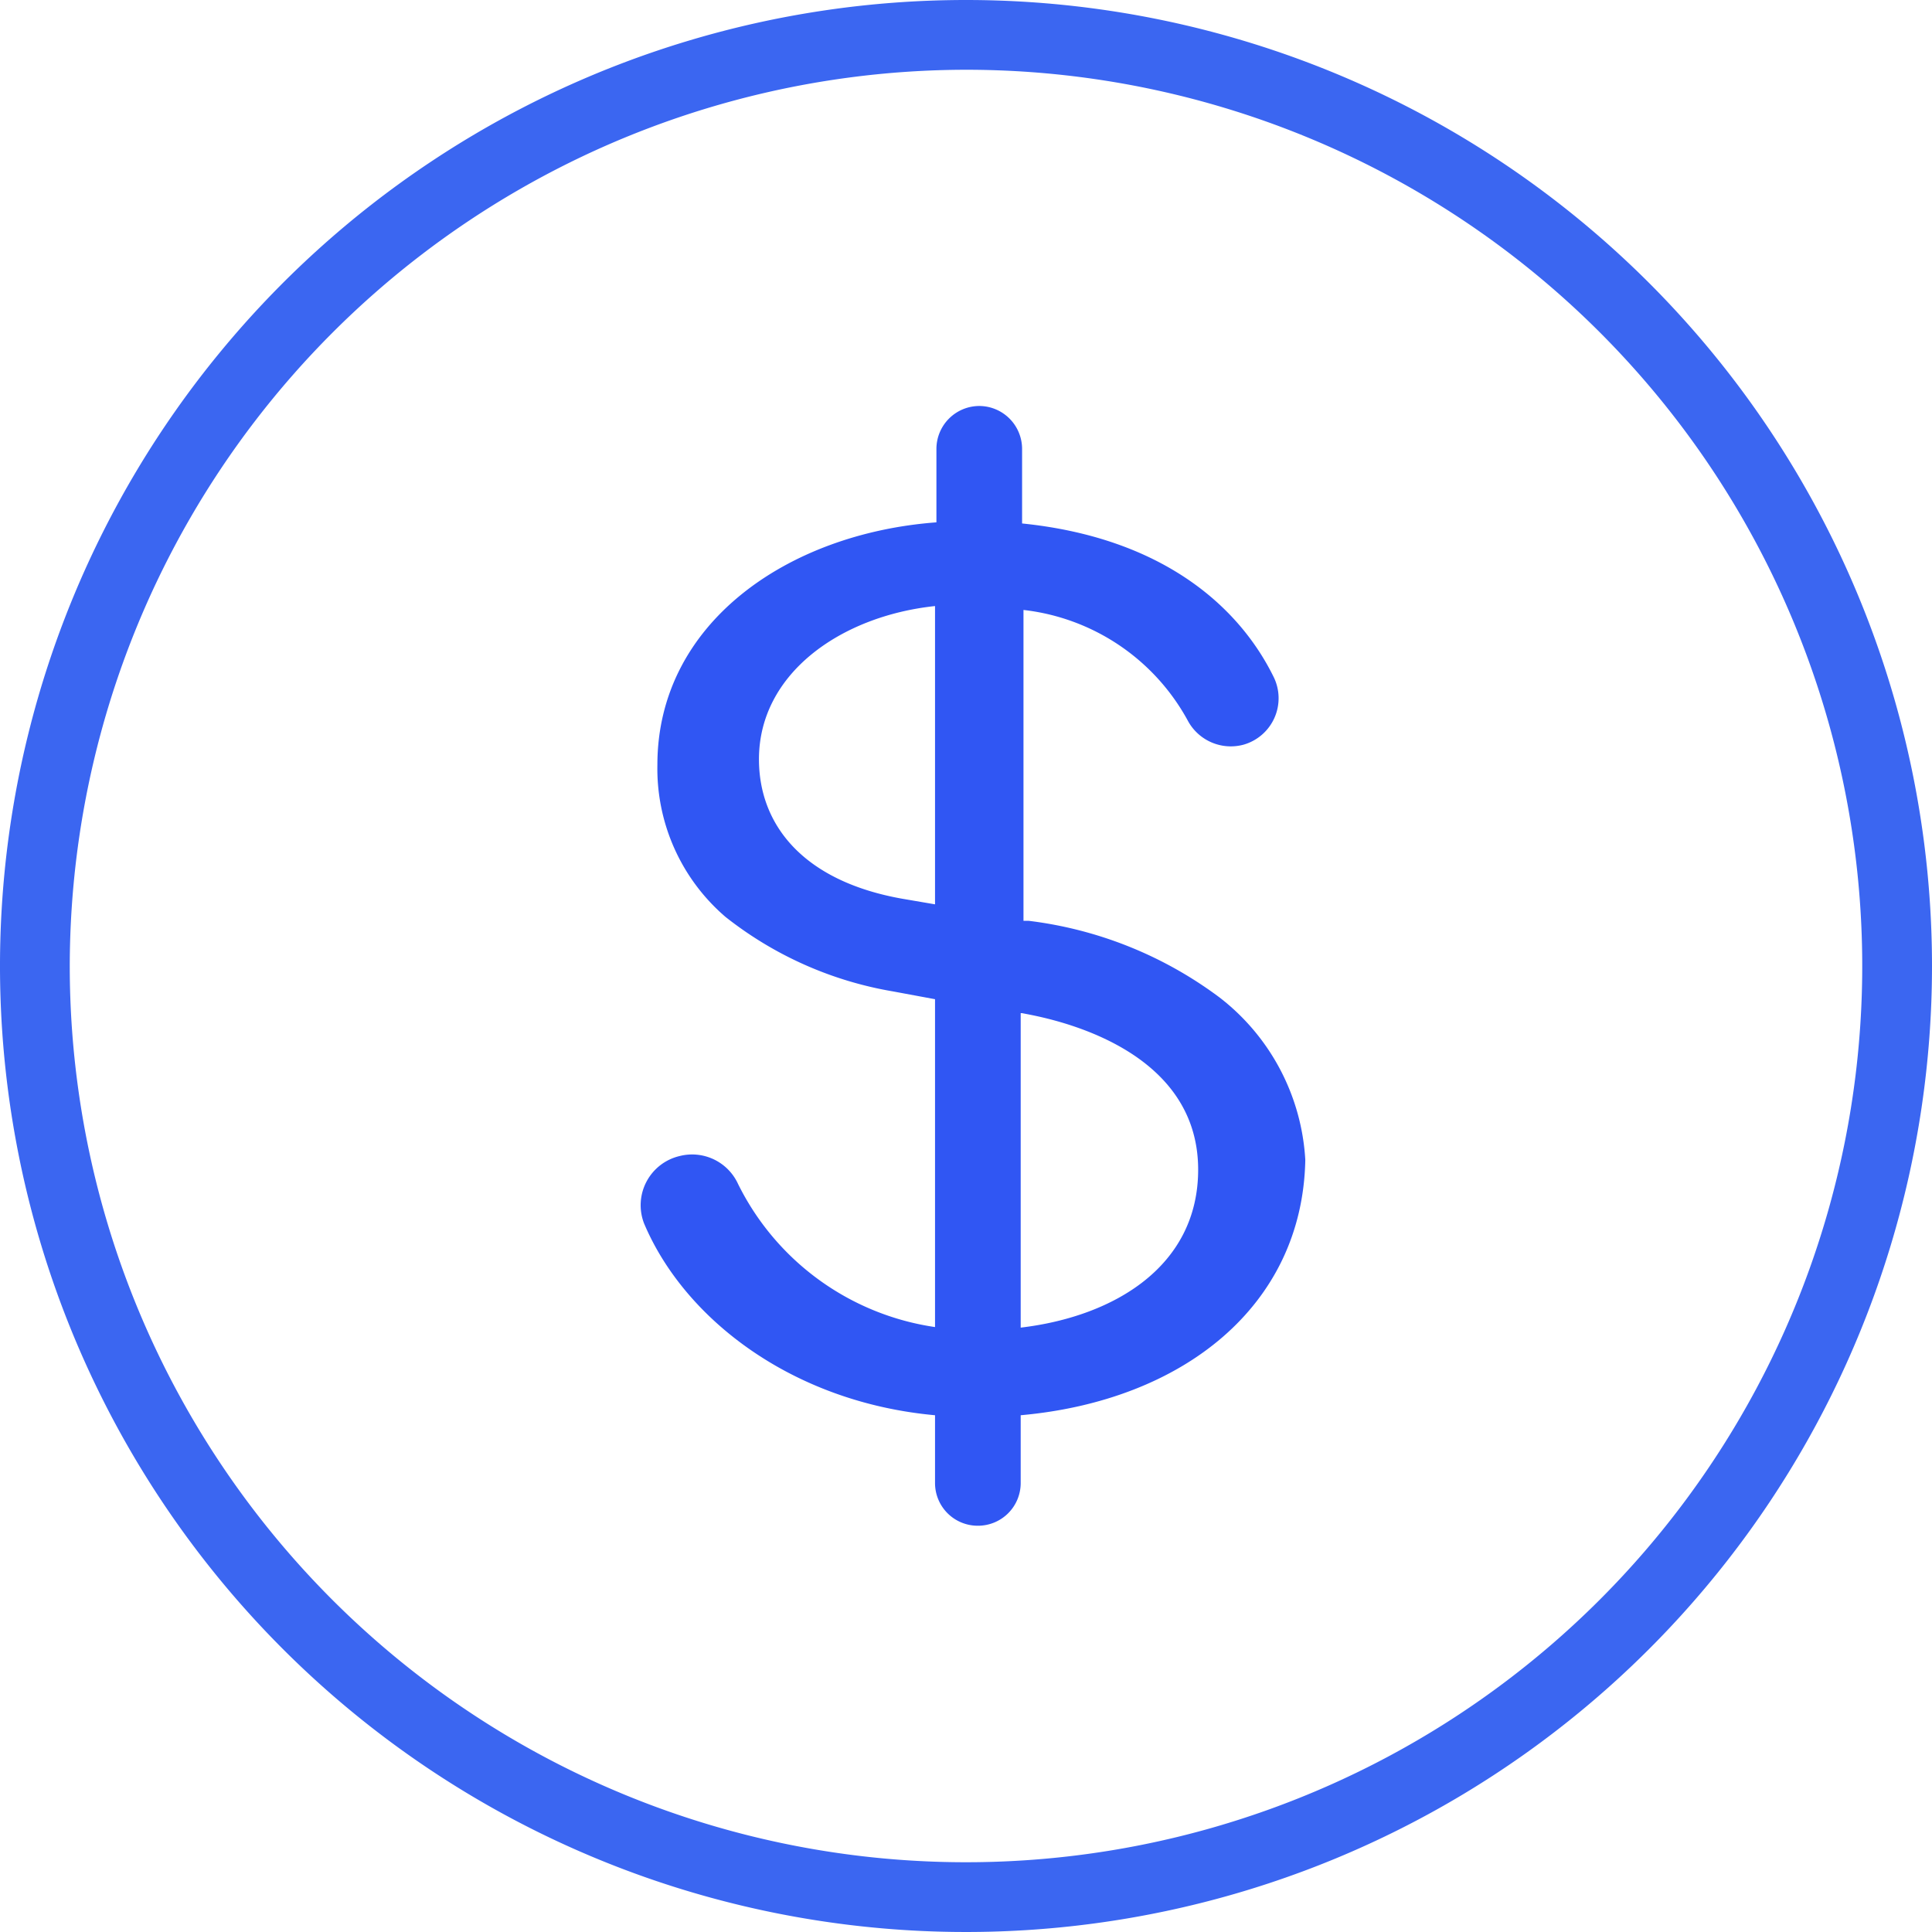 <svg xmlns="http://www.w3.org/2000/svg" viewBox="0 0 69.24 69.24"><defs><style>.cls-1{fill:#3b66f1;}.cls-2{fill:#3056f3;}</style></defs><title>icon-investors</title><g id="Layer_2" data-name="Layer 2"><g id="Layer_1-2" data-name="Layer 1"><path class="cls-1" d="M34.62,2.5A32.12,32.12,0,1,1,2.5,34.62,32.16,32.16,0,0,1,34.62,2.5m0-2.5A34.62,34.62,0,1,0,69.24,34.62,34.62,34.62,0,0,0,34.62,0Z"/><path class="cls-2" d="M36.58,50.72v2.43a1.53,1.53,0,0,1-1.53,1.53h0a1.53,1.53,0,0,1-1.54-1.53V50.72c-5.15-.47-9-3.48-10.43-6.88a1.81,1.81,0,0,1,1.28-2.41h0a1.81,1.81,0,0,1,2.09,1,9.39,9.39,0,0,0,7.06,5.13V35.81L32,35.53a13.24,13.24,0,0,1-6-2.67,7,7,0,0,1-2.44-5.45c0-5.06,4.65-8.29,10-8.69V16.09a1.54,1.54,0,0,1,1.54-1.54h0a1.54,1.54,0,0,1,1.53,1.54v2.67c5,.51,7.75,2.95,9,5.47a1.73,1.73,0,0,1-1.07,2.46h0a1.75,1.75,0,0,1-2-.88,7.69,7.69,0,0,0-5.88-3.95V33l.18,0a14.31,14.31,0,0,1,6.85,2.75,7.92,7.92,0,0,1,3.07,5.82C46.68,46.8,42.4,50.2,36.58,50.72Zm-3.07-29c-3.38.36-6.31,2.42-6.31,5.49,0,2.35,1.58,4.37,5.14,5l1.17.2Zm3.07,25.86c3.38-.4,6.36-2.22,6.36-5.66,0-4.6-5.73-5.49-6.31-5.61h-.05Z"/></g></g></svg>